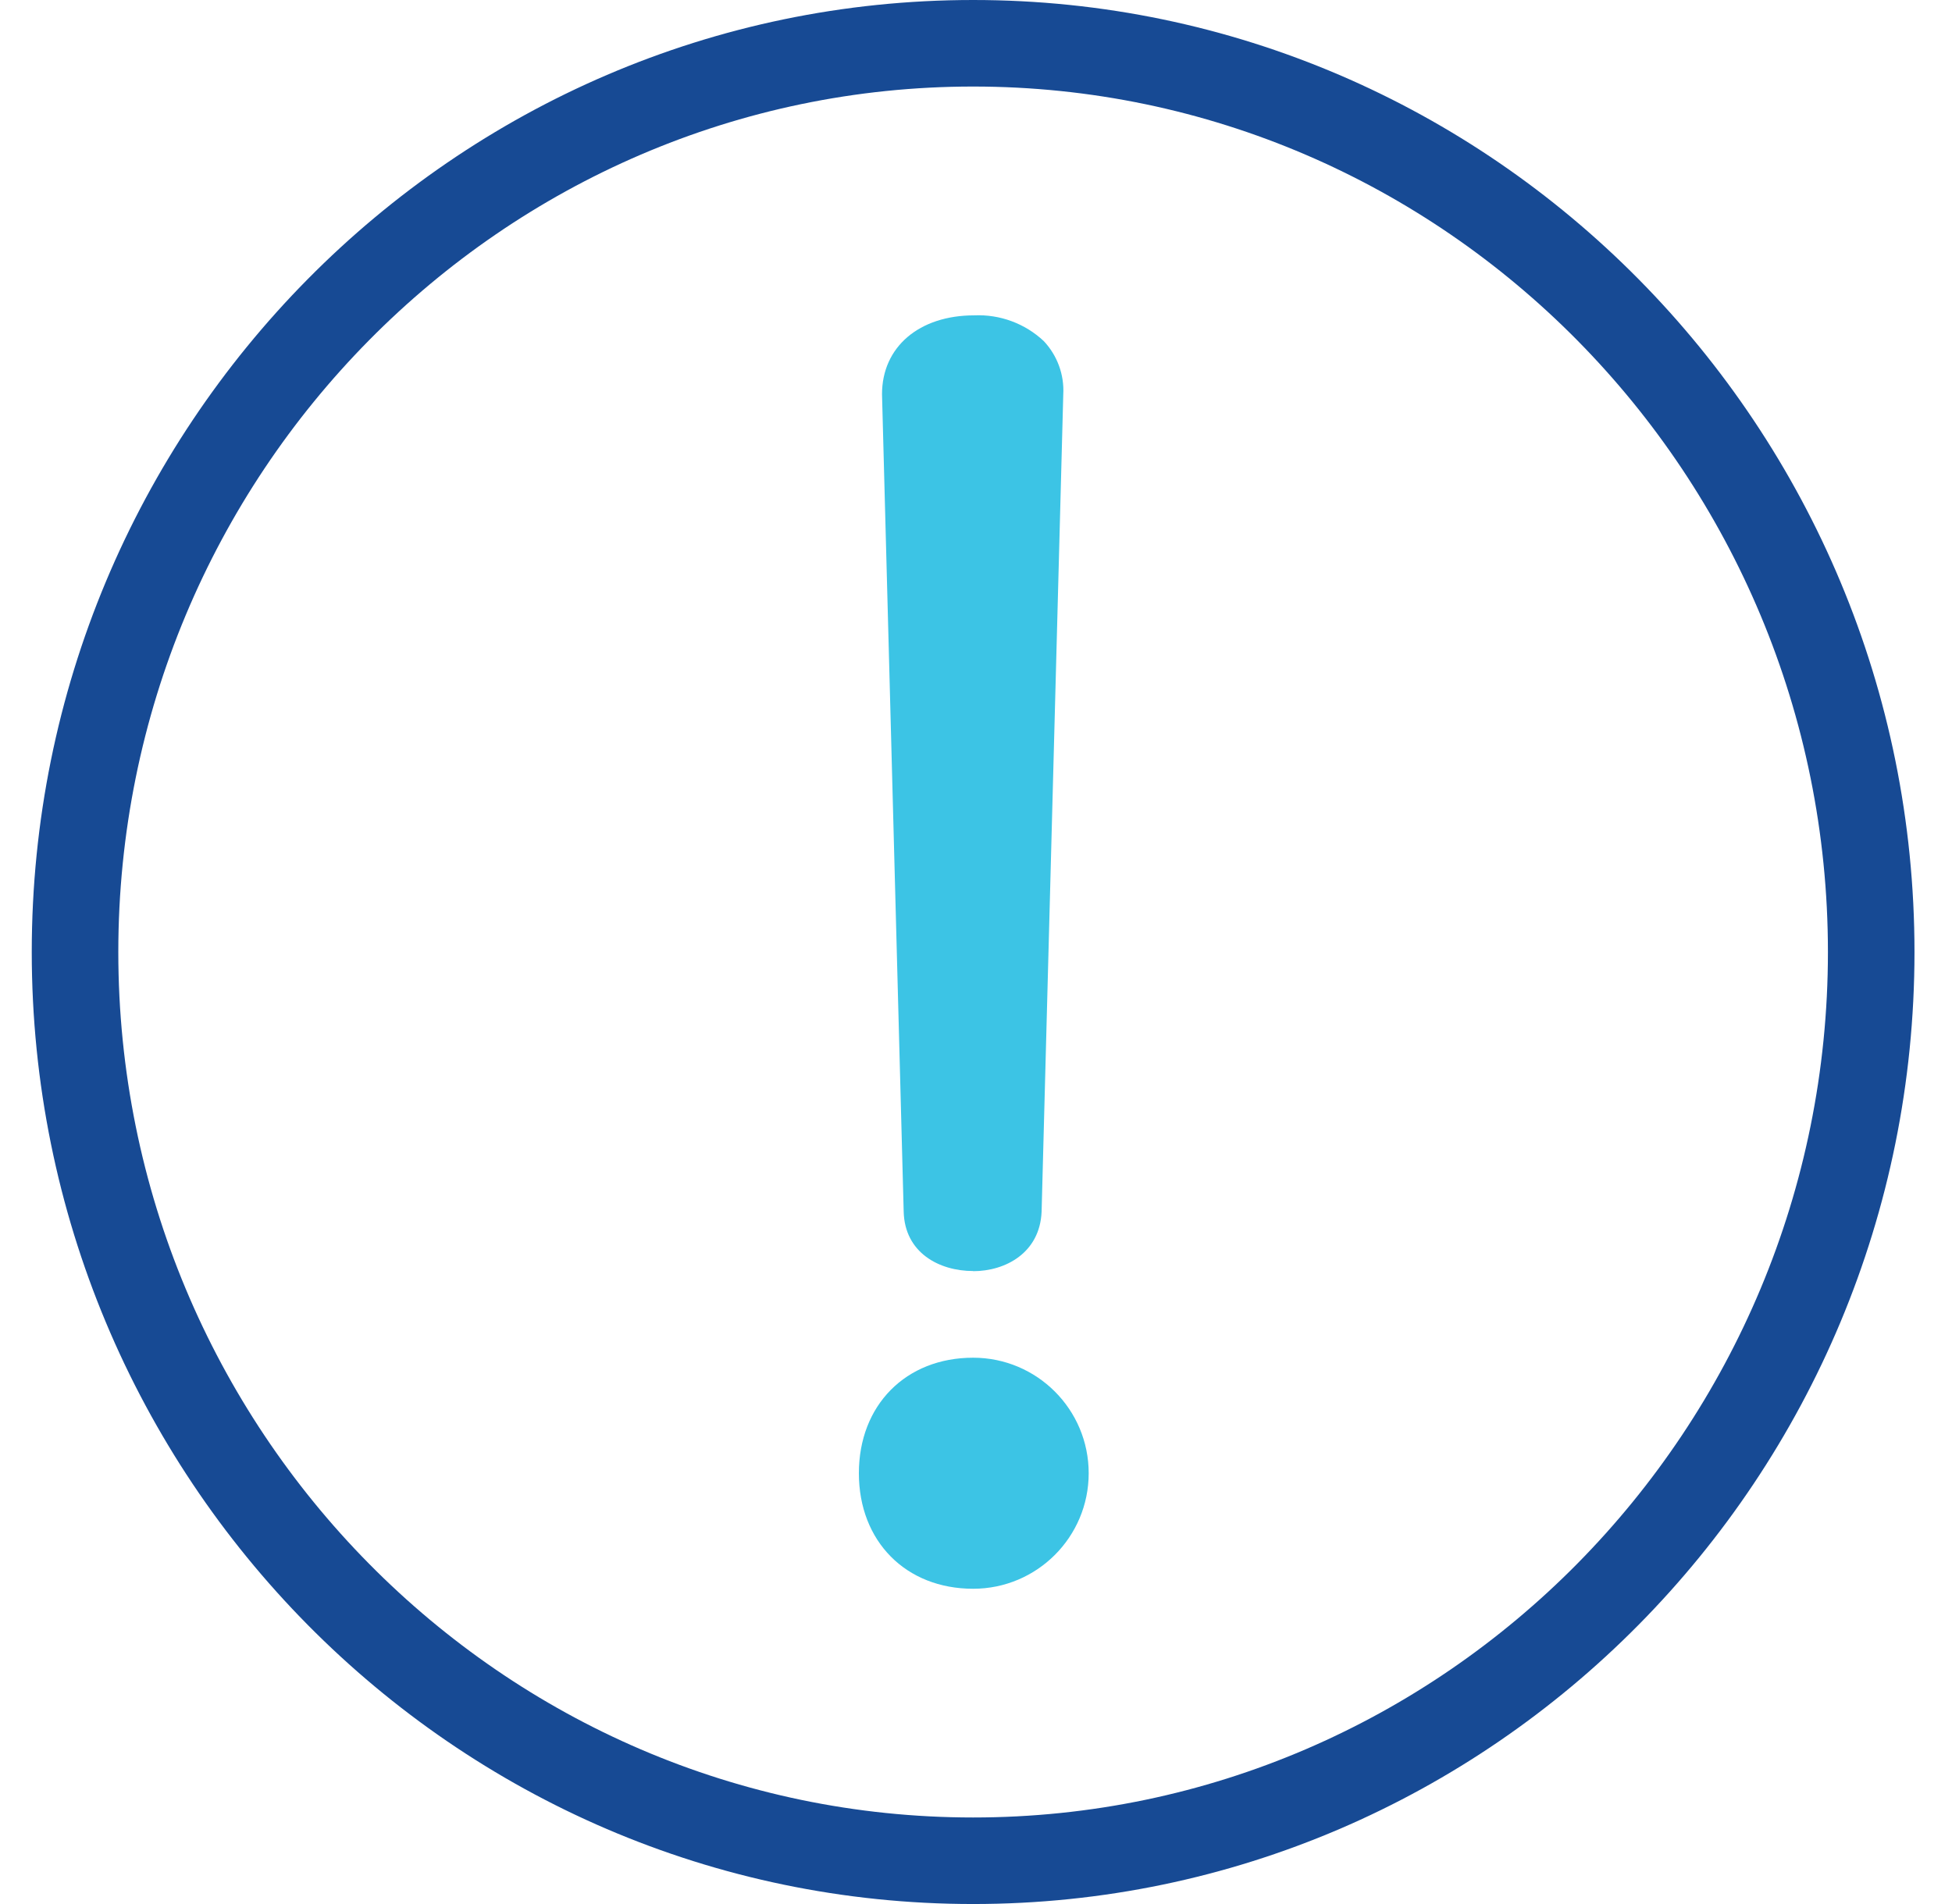 <?xml version="1.0" encoding="UTF-8"?>
<svg width="41px" height="40px" viewBox="0 0 41 40" version="1.1" xmlns="http://www.w3.org/2000/svg" xmlns:xlink="http://www.w3.org/1999/xlink">
    <title>icon/error-dark-2C</title>
    <g id="myVCA" stroke="none" stroke-width="1" fill="none" fill-rule="evenodd">
        <g id="VCA---myVCA-Pet-CareClub---error" transform="translate(-434, -1263)" fill-rule="nonzero">
            <g id="icon/error-dark-2C" transform="translate(434.667, 1263)">
                <g id="VCA_Iconography-KIT-RGB_error" transform="translate(0, 0)">
                    <path d="M19.773,40 C8.864,40 0,31.027 0,20 C0,8.973 8.864,0 19.773,0 C30.682,0 39.545,8.973 39.545,20 C39.545,31.027 30.682,40 19.773,40 Z M19.773,1.818 C9.873,1.818 1.818,9.975 1.818,20 C1.818,30.025 9.873,38.182 19.773,38.182 C29.673,38.182 37.727,30.025 37.727,20 C37.727,9.975 29.673,1.818 19.773,1.818 Z" id="Shape" fill="#174A94"></path>
                    <path d="M19.773,28.523 C18.359,28.523 17.373,29.52 17.373,30.95 C17.373,32.38 18.359,33.377 19.773,33.377 C21.113,33.377 22.2,32.291 22.2,30.95 C22.2,29.609 21.113,28.523 19.773,28.523 L19.773,28.523 Z" id="Path" fill="#3CC4E5"></path>
                    <path d="M19.773,26.705 C20.455,26.705 21.175,26.318 21.211,25.455 L21.666,8.286 C21.689,7.873 21.541,7.468 21.257,7.166 C20.863,6.796 20.336,6.601 19.795,6.625 C18.636,6.625 17.859,7.291 17.859,8.282 L18.314,25.452 C18.334,26.316 19.057,26.702 19.773,26.702 L19.773,26.705 Z" id="Path" fill="#3CC4E5"></path>
                </g>
            </g>
        </g>
    </g>
</svg>